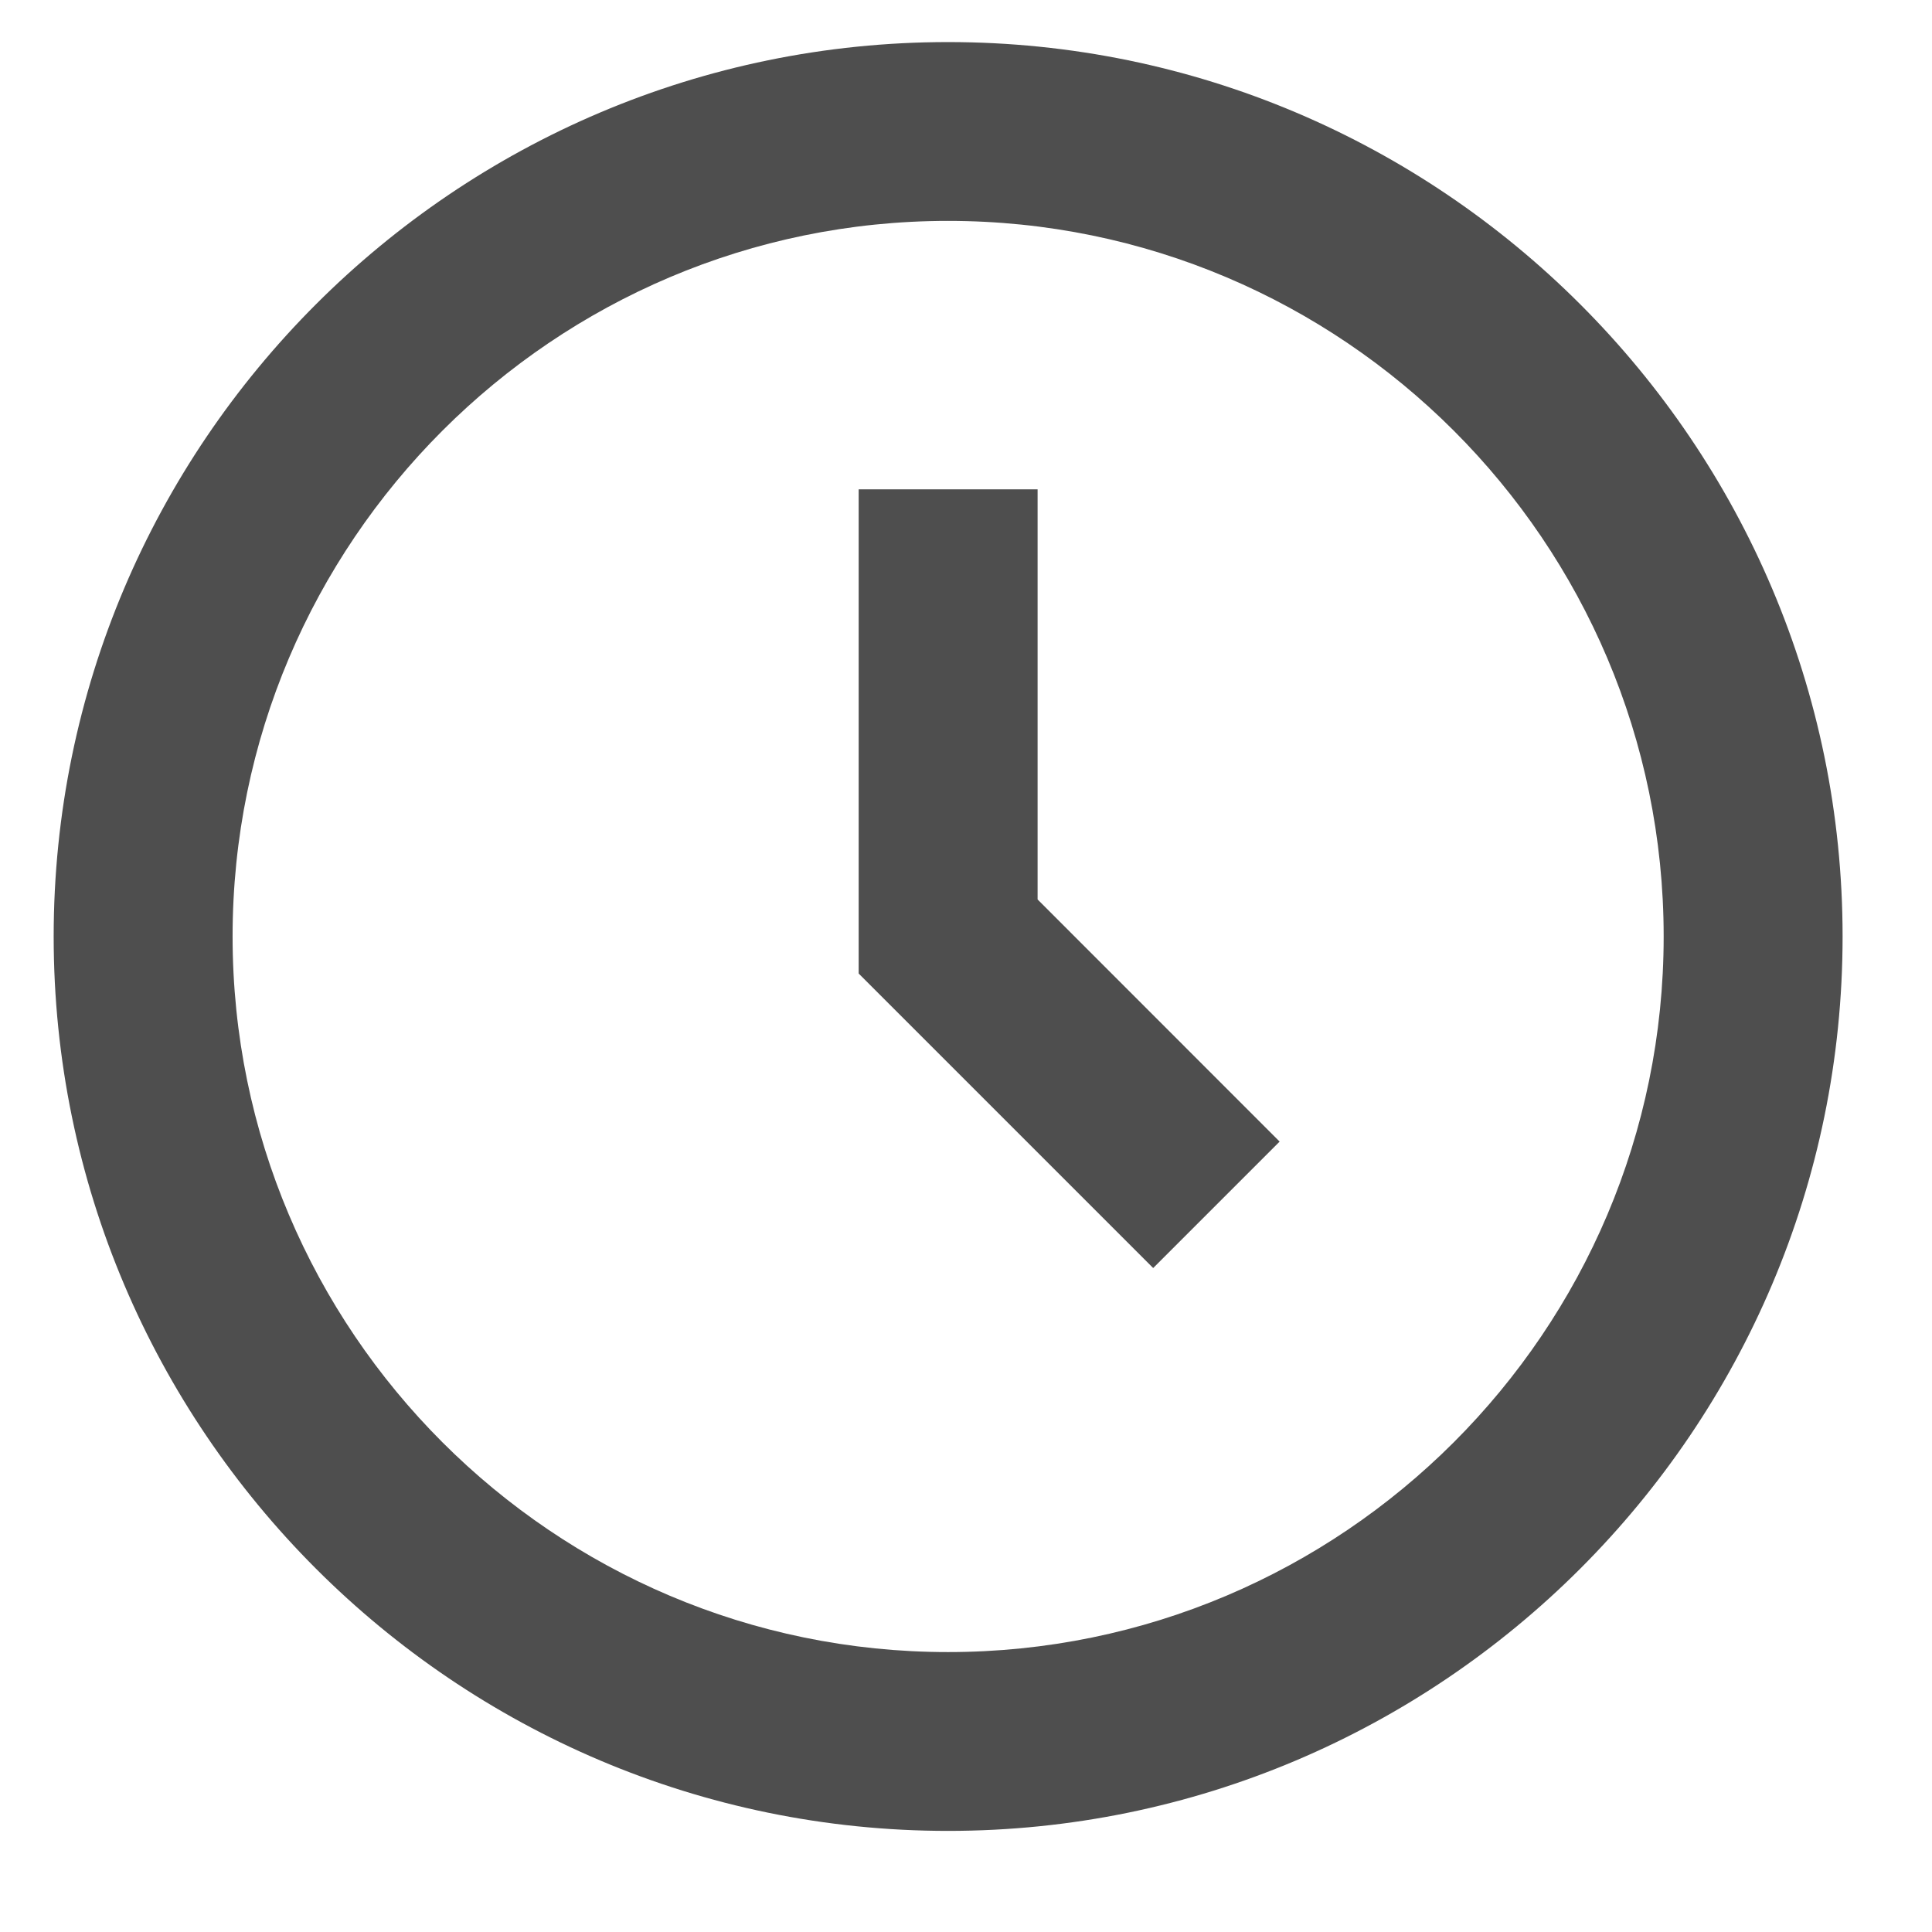 <?xml version="1.0" encoding="UTF-8"?> <svg xmlns="http://www.w3.org/2000/svg" width="18" height="18" viewBox="0 0 18 18" fill="none"> <path d="M8.833 0.392C4.238 0.392 0.5 4.13 0.5 8.725C0.5 13.32 4.238 17.058 8.833 17.058C13.428 17.058 17.167 13.32 17.167 8.725C17.167 4.13 13.428 0.392 8.833 0.392ZM8.833 15.392C5.157 15.392 2.167 12.401 2.167 8.725C2.167 5.049 5.157 2.058 8.833 2.058C12.509 2.058 15.5 5.049 15.5 8.725C15.5 12.401 12.509 15.392 8.833 15.392Z" fill="#4E4E4E"></path> <path d="M9.667 4.559H8V9.07L10.744 11.814L11.922 10.636L9.667 8.38V4.559Z" fill="#4E4E4E"></path> </svg> 